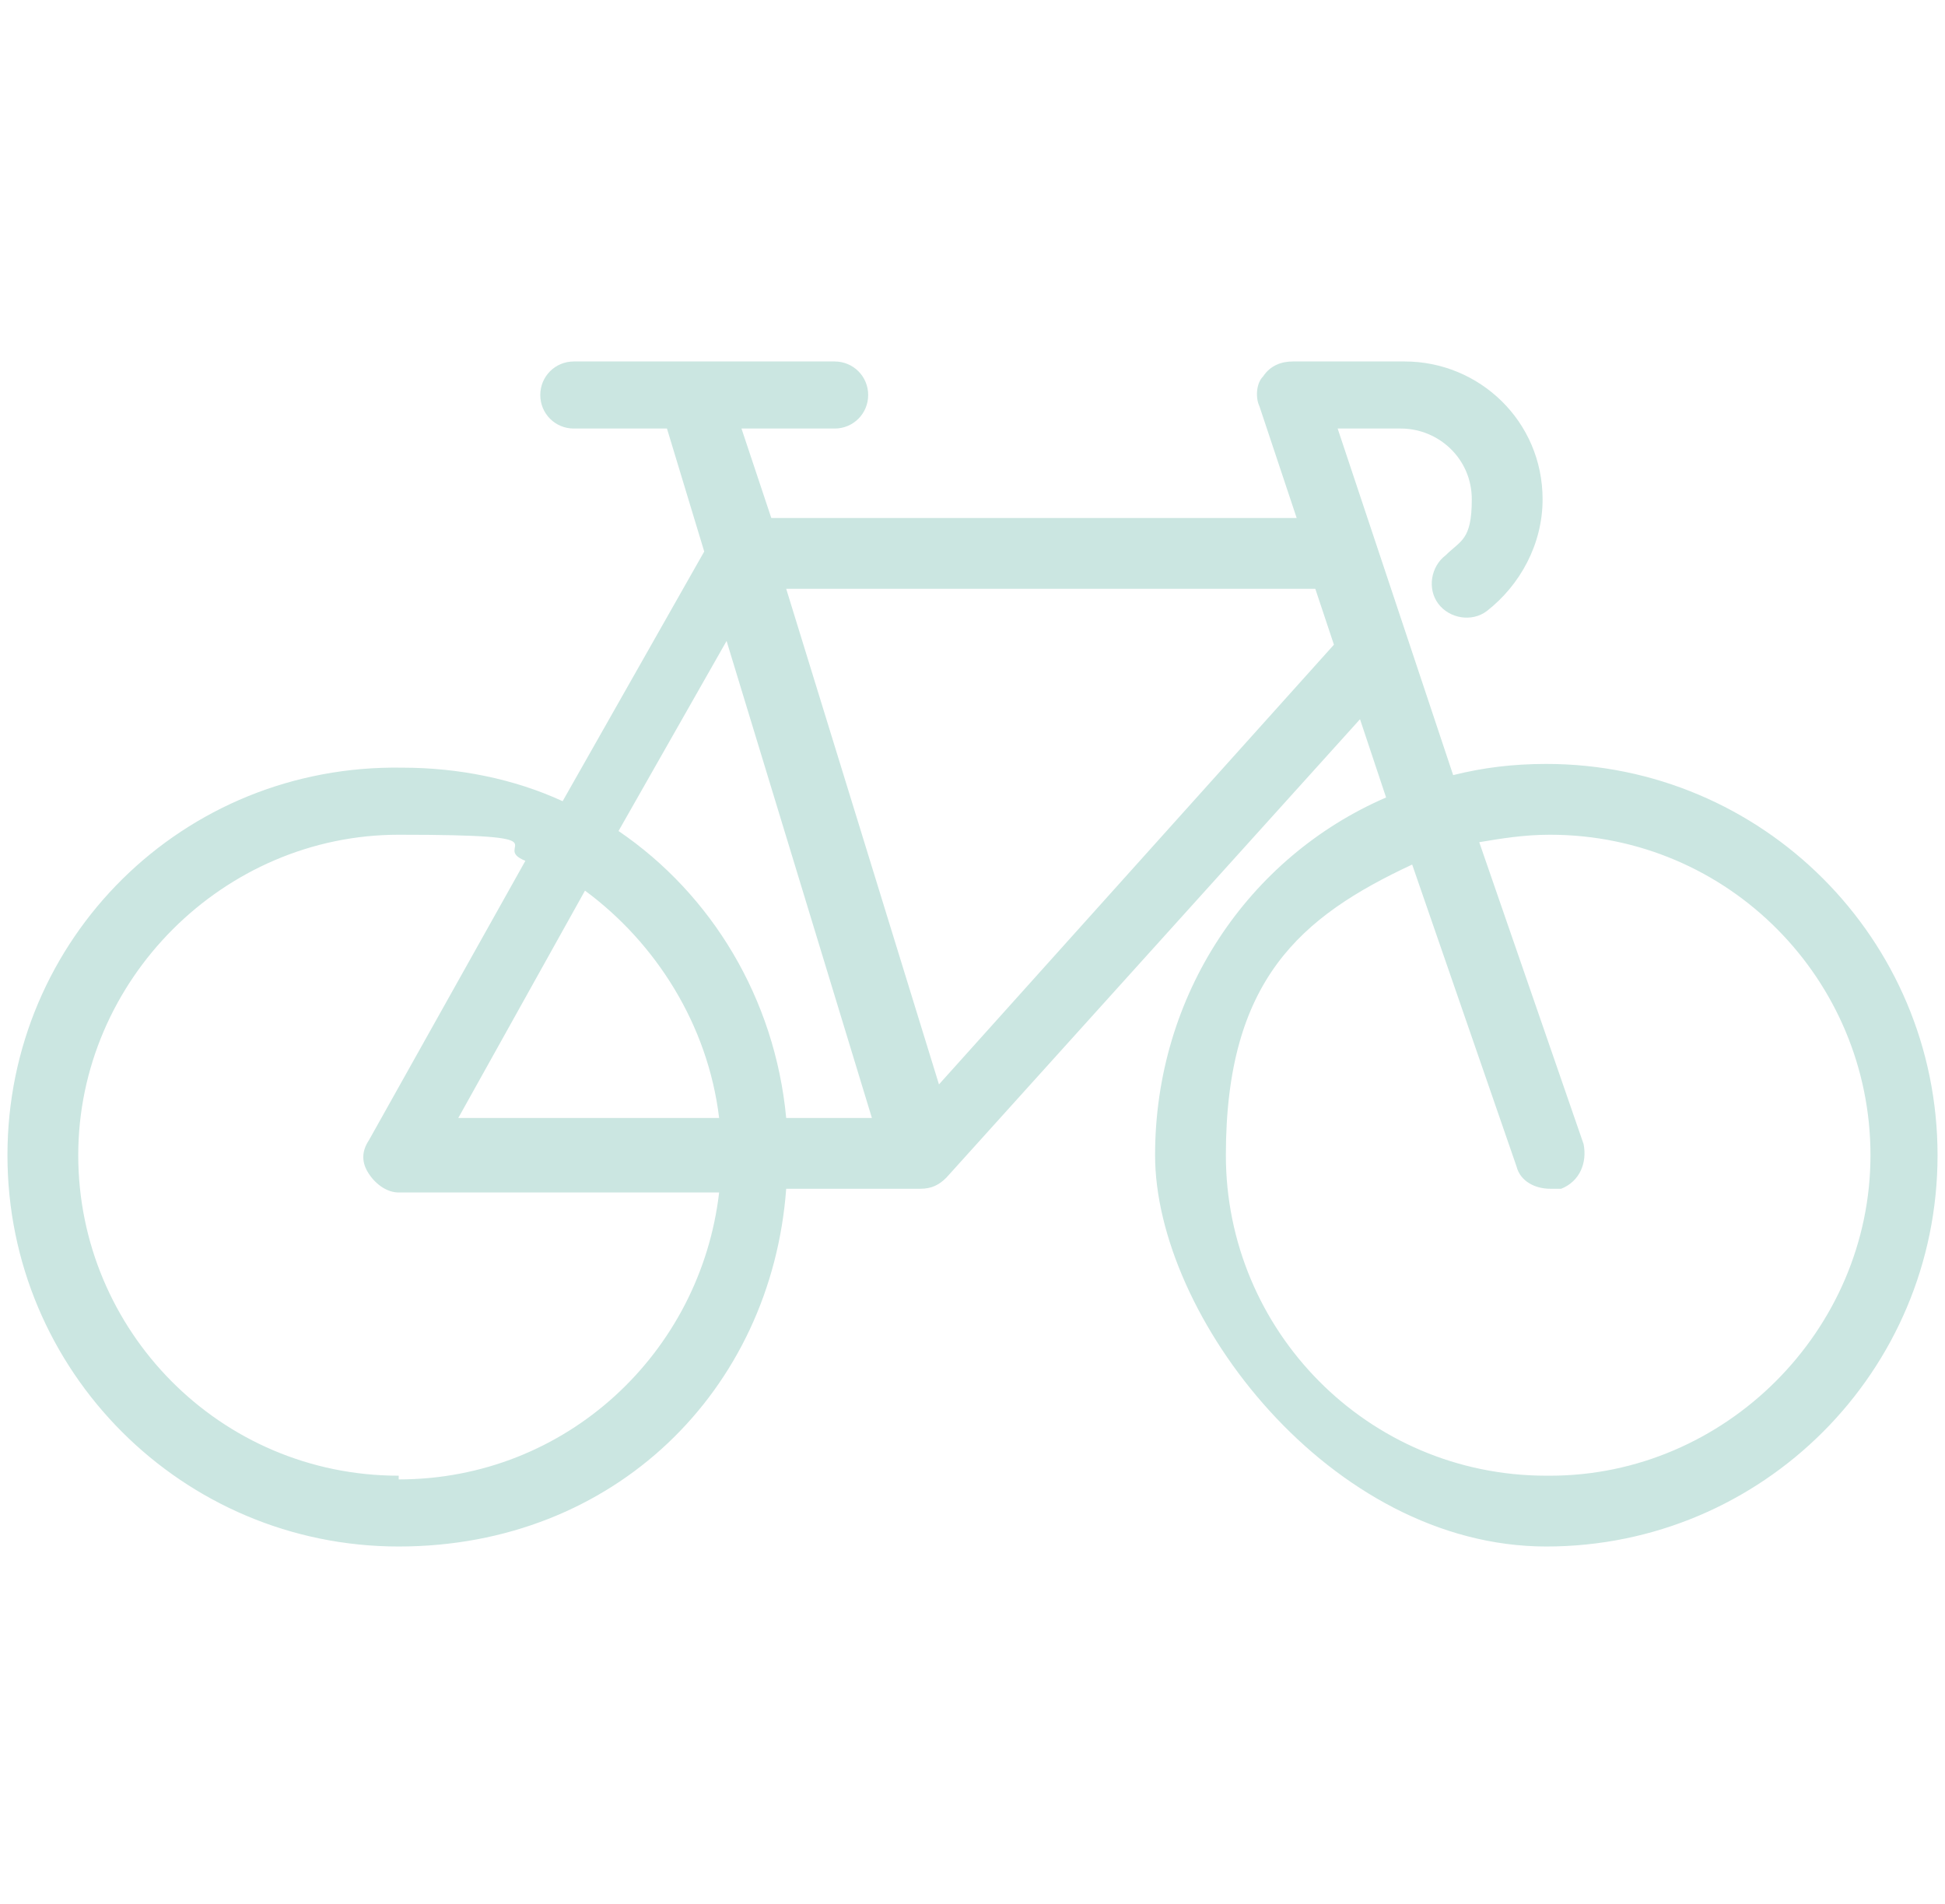 <?xml version="1.0" encoding="UTF-8"?>
<svg id="Layer_1" data-name="Layer 1" xmlns="http://www.w3.org/2000/svg" version="1.1" viewBox="0 0 52.2 51.1">
  <defs>
    <style>
      .cls-1 {
        fill: #cbe6e1;
      }

      .cls-1, .cls-2 {
        stroke-width: 0px;
      }

      .cls-2 {
        fill: #e5087e;
      }

      .cls-3 {
        display: none;
      }
    </style>
  </defs>
  <g class="cls-3">
    <path class="cls-1" d="M37.8,37.4h-7.8v-6.9h7.8v6.9ZM38.8,28.6h-9.7c-.5,0-1,.4-1,1v8.8c0,.5.4,1,1,1h9.7c.5,0,1-.4,1-1v-8.8c0-.5-.4-1-1-1"/>
    <path class="cls-1" d="M26.1,17.7c-1.3,0-2.3-1-2.3-2.3s1-2.3,2.3-2.3,2.3,1,2.3,2.3-1,2.3-2.3,2.3M30.3,15.4c0-2.3-1.9-4.3-4.3-4.3s-4.3,1.9-4.3,4.3,1.9,4.3,4.3,4.3,4.3-1.9,4.3-4.3"/>
    <path class="cls-1" d="M24.2,49.1v-22.5c0-.5-.4-1-1-1h-10.2c-.5,0-1,.4-1,1v22.5h-3v-25.7c0-.5-.4-1-1-1H3.1c-.1,0-.2,0-.2-.1,0,0,0,0,0-.1L25.9,2c0,0,.2,0,.3,0l23,20.2c0,0,0,0,0,.1,0,0,0,.1-.2.1h-5c-.5,0-1,.4-1,1v25.7h-18.8ZM14.1,27.6h8.2v21.5h-8.2v-21.5ZM51.2,49.1h-6.2v-24.7h4c.9,0,1.7-.5,2-1.4.3-.8,0-1.7-.6-2.3L27.5.5c-.8-.7-2.1-.7-2.9,0L1.7,20.8c-.7.6-.9,1.5-.6,2.3.3.8,1.1,1.4,2,1.4h4v24.7H1c-.5,0-1,.4-1,1s.4,1,1,1h50.2c.5,0,1-.4,1-1s-.4-1-1-1"/>
  </g>
  <g class="cls-3">
    <path class="cls-2" d="M44,43.5h-1.8v-8.8h1.8v8.8ZM11.9,34.7h28.4v8.9H11.9v-8.9ZM10,43.5h-1.8v-8.8h1.8v8.8ZM2.2,32.3v-1.7c0-.3.2-.5.5-.5h46.8c.3,0,.5.2.5.5v1.7c0,.3-.2.5-.5.5H2.7c-.3,0-.5-.2-.5-.5M10,25.5h1.5v2.7h-1.5v-2.7ZM5.4,23.1v-3.2c0-.3.2-.5.5-.5h40.4c.3,0,.5.2.5.5v3.2c0,.3-.2.5-.5.5H5.9c-.3,0-.5-.2-.5-.5M10,17.1h1.5v.3h-1.5v-.3ZM5.4,14.7v-3.2c0-.3.2-.5.5-.5h40.4c.3,0,.5.2.5.5v3.2c0,.3-.2.5-.5.5H5.9c-.3,0-.5-.2-.5-.5M10,8.3c0-.4.3-.8.8-.8s.8.3.8.8v.8h-1.5v-.8ZM40.6,8.3c0-.4.3-.8.8-.8s.8.3.8.8v.8h-1.5v-.8ZM13.5,17.1h25.2v.3H13.5v-.3ZM42.1,17.4h-1.5v-.3h1.5v.3ZM13.5,25.5h25.2v2.7H13.5v-2.7ZM42.1,28.2h-1.5v-2.7h1.5v2.7ZM49.5,34.7c1.3,0,2.4-1.1,2.4-2.4v-1.7c0-1.3-1.1-2.4-2.4-2.4h-5.4v-2.7h2.2c1.3,0,2.4-1.1,2.4-2.4v-3.2c0-1.3-1.1-2.4-2.4-2.4h-2.2v-.3h2.2c1.3,0,2.4-1.1,2.4-2.4v-3.2c0-1.3-1.1-2.4-2.4-2.4h-2.2v-.8c0-1.5-1.2-2.7-2.7-2.7s-2.7,1.2-2.7,2.7v.8H13.5v-.8c0-1.5-1.2-2.7-2.7-2.7s-2.7,1.2-2.7,2.7v.8h-2.2c-1.3,0-2.4,1.1-2.4,2.4v3.2c0,1.3,1.1,2.4,2.4,2.4h2.2v.3h-2.2c-1.3,0-2.4,1.1-2.4,2.4v3.2c0,1.3,1.1,2.4,2.4,2.4h2.2v2.7H2.7c-1.3,0-2.4,1.1-2.4,2.4v1.7c0,1.3,1.1,2.4,2.4,2.4h3.5v8.9H1.2c-.5,0-1,.4-1,1s.4,1,1,1h49.7c.5,0,1-.4,1-1s-.4-1-1-1h-5v-8.9h3.5Z"/>
  </g>
  <path class="cls-1" d="M41.5,39.6c-4.8,0-8.6-3.9-8.6-8.6s2-6.4,5-7.8l2.8,8.1c.1.4.5.6.9.6s.2,0,.3,0c.5-.2.7-.7.6-1.2l-2.8-8.1c.6-.1,1.2-.2,1.9-.2,4.8,0,8.6,3.9,8.6,8.6s-3.9,8.6-8.6,8.6M25.2,29.1l-4.1-13.3h14.2c0,0,.5,1.5.5,1.5l-10.6,11.8ZM10.7,39.6c-4.8,0-8.6-3.9-8.6-8.6s3.9-8.6,8.6-8.6,2.4.3,3.4.7l-4.2,7.5c-.2.3-.2.6,0,.9.2.3.5.5.8.5h8.6c-.5,4.3-4.1,7.7-8.6,7.7M19.3,30h-7l3.4-6.1c1.9,1.4,3.3,3.6,3.6,6.1M19.5,17.2l3.9,12.8h-2.3c-.3-3.2-2-6-4.5-7.7l2.9-5.1ZM41.5,20.5c-.9,0-1.7.1-2.5.3l-1.2-3.6h0s-.9-2.7-.9-2.7c0,0,0,0,0,0l-1-3h1.7c1,0,1.9.8,1.9,1.9s-.3,1.1-.7,1.5c-.4.3-.5.9-.2,1.3.3.4.9.5,1.3.2.9-.7,1.5-1.8,1.5-3,0-2.1-1.7-3.7-3.7-3.7h-3c-.3,0-.6.1-.8.4-.2.2-.2.6-.1.8l1,3h-14.1c0,0-.8-2.4-.8-2.4h2.5c.5,0,.9-.4.9-.9s-.4-.9-.9-.9h-7c-.5,0-.9.4-.9.9s.4.9.9.9h2.5l1,3.3-3.8,6.7c-1.3-.6-2.8-.9-4.3-.9C4.9,20.5.2,25.2.2,31s4.7,10.5,10.5,10.5,10-4.2,10.4-9.6h3.6c.3,0,.5-.1.7-.3l11.1-12.3.7,2.1c-3.7,1.6-6.2,5.3-6.2,9.6s4.7,10.5,10.5,10.5,10.5-4.7,10.5-10.5-4.7-10.5-10.5-10.5"/>
  <g class="cls-3">
    <path class="cls-2" d="M51.8,16c-.3-.3-.8-.3-1.1,0l-8.7,8.7c0,0-.1.2-.2.3l-.9,2.6c-.4,1.2-1.1,2.3-2,3.2l-1.1,1.1-11.1-11.1c-.3-.3-.8-.3-1.1,0l-4.8,4.8c-.5.5-1.3.5-1.8,0-.5-.5-.5-1.3,0-1.8l6-6c.8-.8,1.9-1.3,3-1.4l4.4-.4c.2,0,.3,0,.5-.2l8.7-8.7c.3-.3.3-.8,0-1.1s-.8-.3-1.1,0l-8.5,8.5-4.1.4c-.6,0-1.2.2-1.8.4-.6-.2-1.2-.4-1.8-.4l-4.1-.4L11.7,5.8c-.3-.3-.8-.3-1.1,0-.3.3-.3.8,0,1.1l8.7,8.7c.1.1.3.2.5.2l4.4.4s0,0,0,0c-.1,0-.2.2-.3.3l-6,6c-.5.5-.8,1.2-.8,2s.3,1.5.8,2c.5.5,1.2.8,2,.8s1.5-.3,2-.8l4.2-4.2,11.9,11.9c.2.2.4.6.4.9s-.1.7-.4.9c-.5.5-1.3.5-1.8,0l-8-8c-.3-.3-.8-.3-1.1,0-.3.3-.3.8,0,1.1l9.3,9.3c.5.5.5,1.3,0,1.8-.5.5-1.3.5-1.8,0l-9.3-9.3c-.3-.3-.8-.3-1.1,0-.3.3-.3.8,0,1.1l8,8c.2.2.4.6.4.9s-.1.7-.4.9c-.5.5-1.3.5-1.8,0l-8-8c-.3-.3-.8-.3-1.1,0-.3.3-.3.8,0,1.1l6.6,6.6h0c.5.5.5,1.3,0,1.8-.5.5-1.3.5-1.8,0l-12.8-12.8c-.9-.9-1.6-2-2-3.2l-.9-2.6c0-.1-.1-.2-.2-.3L1.5,16c-.3-.3-.8-.3-1.1,0s-.3.8,0,1.1l8.6,8.6.9,2.4c.5,1.4,1.3,2.7,2.4,3.7l12.8,12.8c.6.6,1.3.8,2,.8s1.5-.3,2-.8c.3-.3.6-.8.7-1.2.5.3,1,.4,1.5.4s1.5-.3,2-.8c.3-.3.6-.8.7-1.2.4.3,1,.4,1.5.4s1.5-.3,2-.8c1-1,1.1-2.4.4-3.5.4-.1.9-.4,1.2-.7.5-.5.8-1.2.8-2s-.3-1.5-.8-2l-.3-.3,1.1-1.1c1-1,1.9-2.3,2.4-3.7l.9-2.4,8.6-8.6c.3-.3.3-.8,0-1.1"/>
  </g>
</svg>